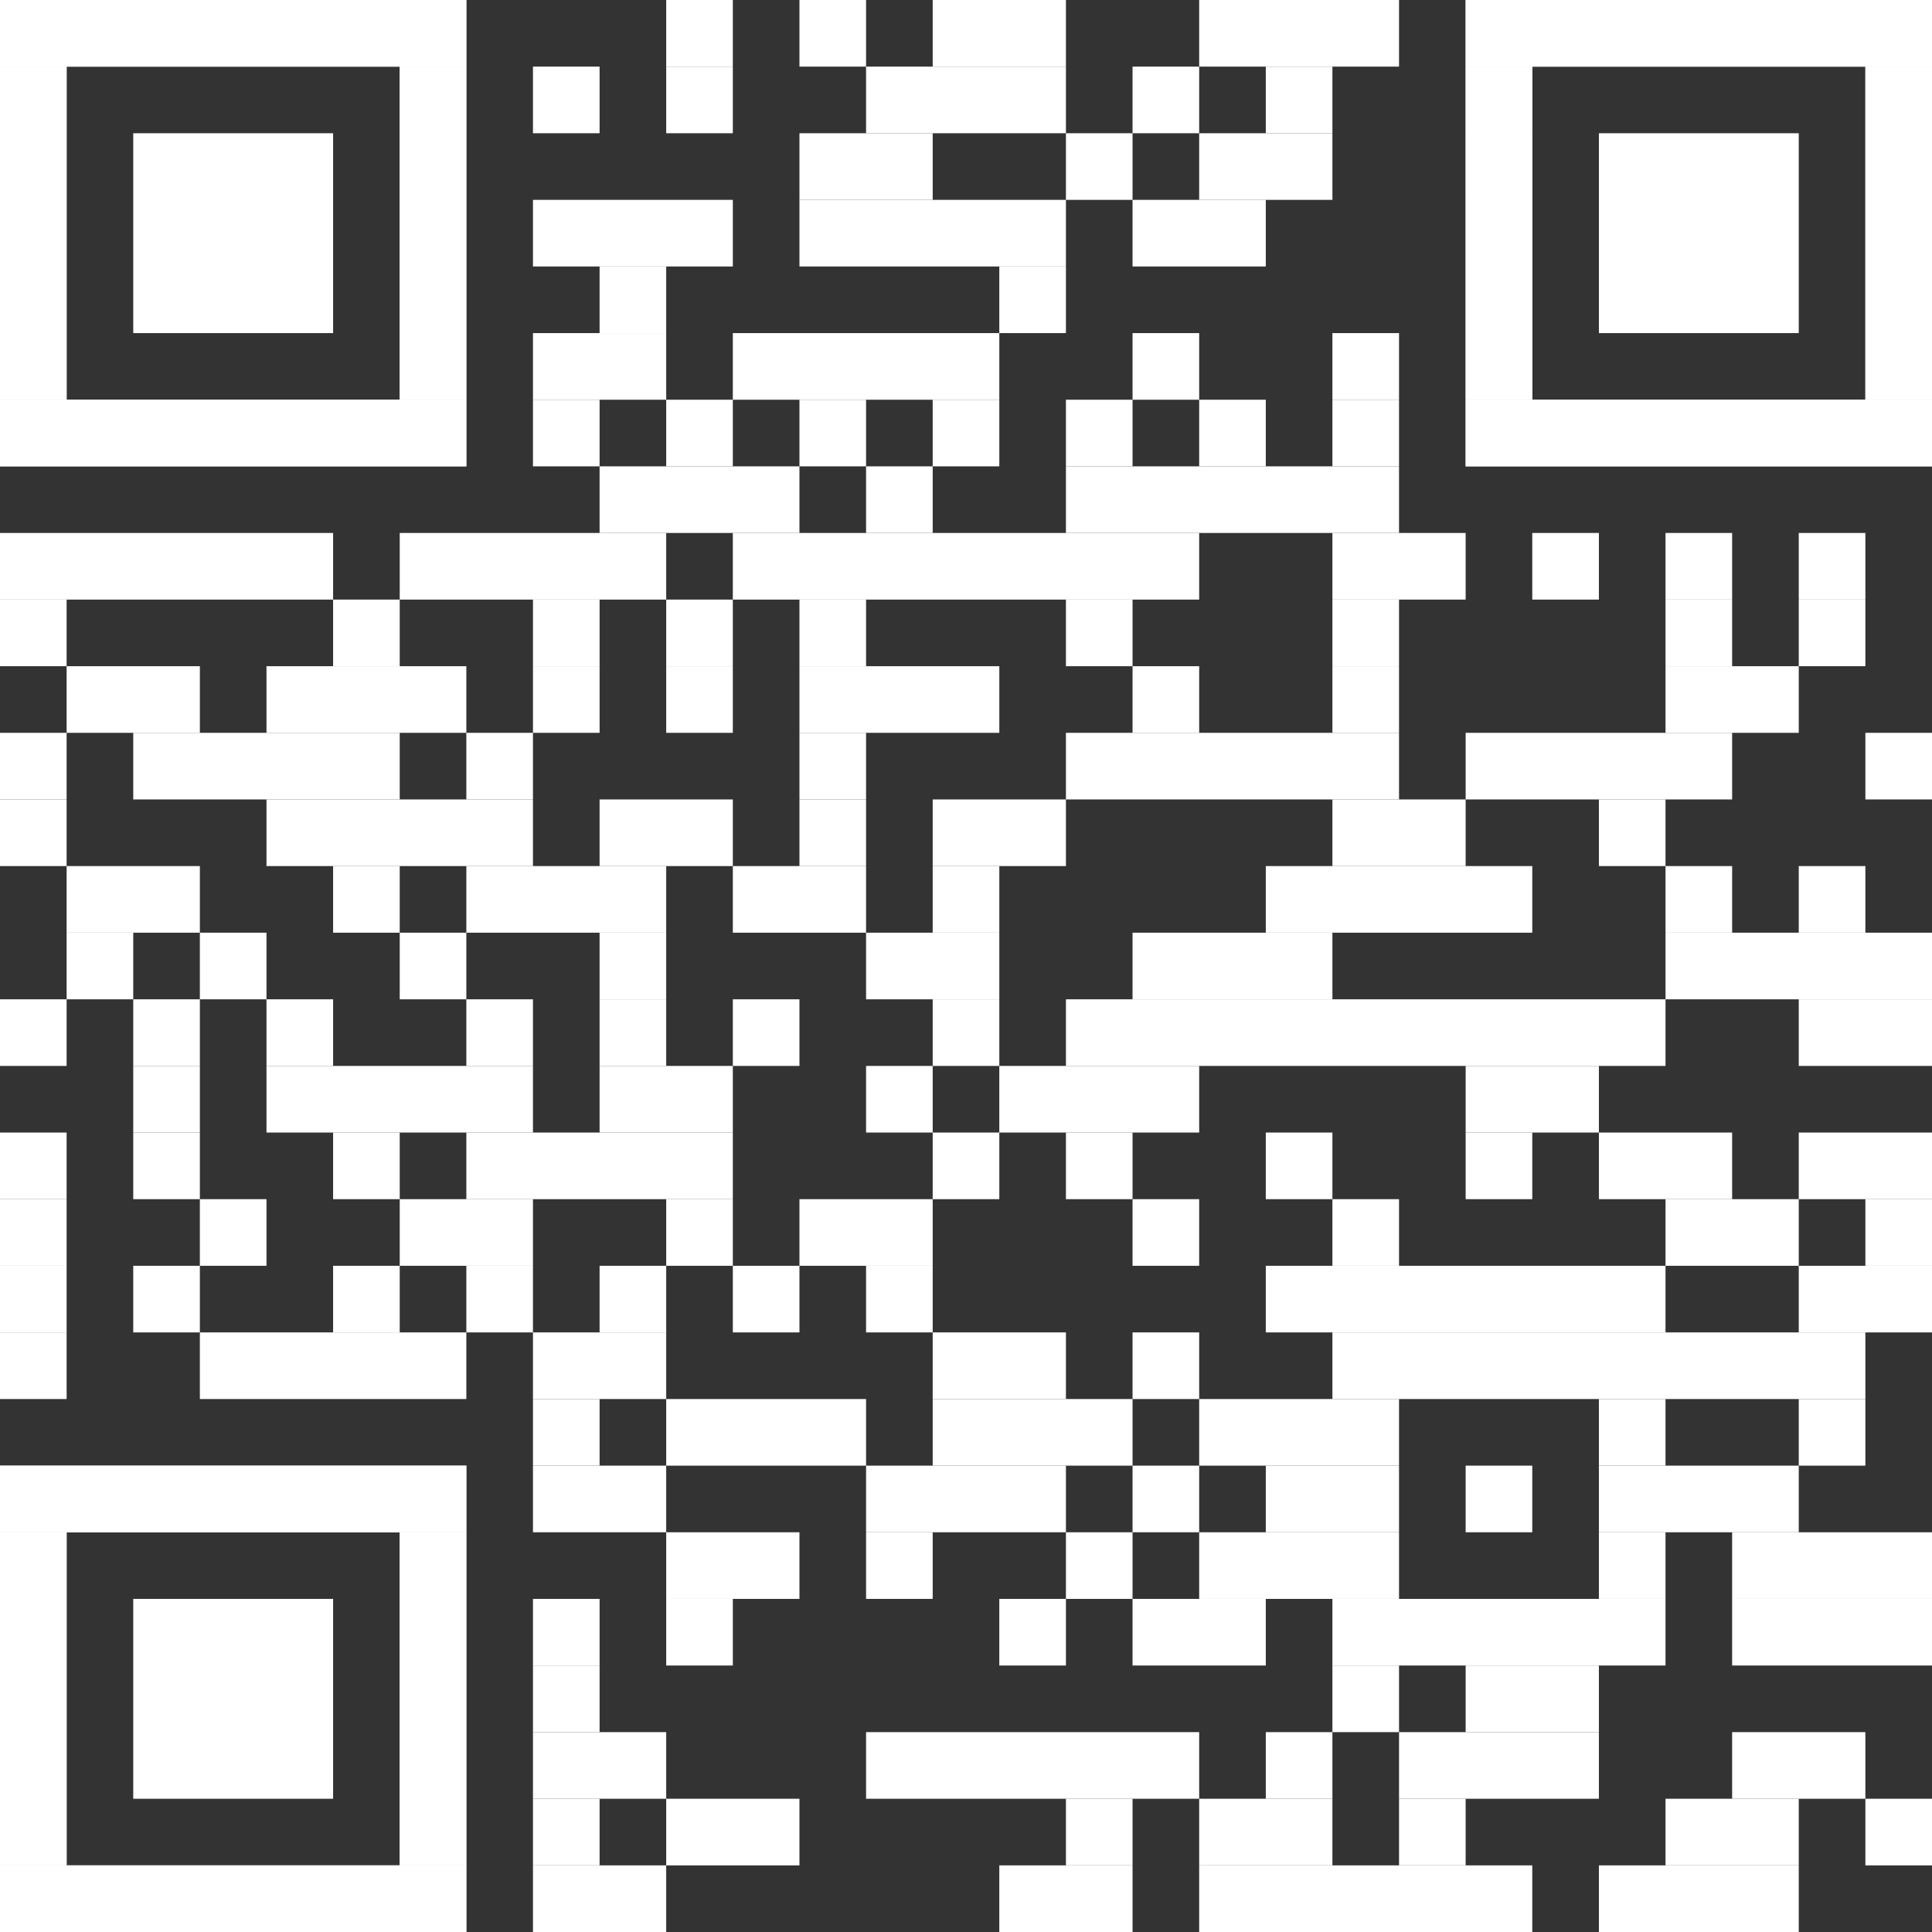 <?xml version="1.0" encoding="utf-8"?>
<!-- Generator: Adobe Illustrator 28.3.0, SVG Export Plug-In . SVG Version: 6.00 Build 0)  -->
<svg version="1.1" id="Ebene_1" xmlns="http://www.w3.org/2000/svg" xmlns:xlink="http://www.w3.org/1999/xlink" x="0px" y="0px"
	 viewBox="0 0 2465 2465" style="enable-background:new 0 0 2465 2465;" xml:space="preserve">
<rect x="0" y="0" width="2465" height="2465" fill="#333333" stroke="none"/>
<style type="text/css">
	.st0{fill:#FFFFFF;}
</style>
<g>
	<rect x="850" class="st0" width="85" height="85"/>
	<rect x="1020" class="st0" width="85" height="85"/>
	<rect x="1190" class="st0" width="170" height="85"/>
	<rect x="1530" class="st0" width="255" height="85"/>
	<rect x="680" y="85" class="st0" width="85" height="85"/>
	<rect x="850" y="85" class="st0" width="85" height="85"/>
	<rect x="1105" y="85" class="st0" width="255" height="85"/>
	<rect x="1445" y="85" class="st0" width="85" height="85"/>
	<rect x="1615" y="85" class="st0" width="85" height="85"/>
	<rect x="1020" y="170" class="st0" width="170" height="85"/>
	<rect x="1360" y="170" class="st0" width="85" height="85"/>
	<rect x="1530" y="170" class="st0" width="170" height="85"/>
	<rect x="680" y="255" class="st0" width="255" height="85"/>
	<rect x="1020" y="255" class="st0" width="340" height="85"/>
	<rect x="1445" y="255" class="st0" width="170" height="85"/>
	<rect x="765" y="340" class="st0" width="85" height="85"/>
	<rect x="1275" y="340" class="st0" width="85" height="85"/>
	<rect x="680" y="425" class="st0" width="170" height="85"/>
	<rect x="935" y="425" class="st0" width="340" height="85"/>
	<rect x="1445" y="425" class="st0" width="85" height="85"/>
	<rect x="1700" y="425" class="st0" width="85" height="85"/>
	<rect x="680" y="510" class="st0" width="85" height="85"/>
	<rect x="850" y="510" class="st0" width="85" height="85"/>
	<rect x="1020" y="510" class="st0" width="85" height="85"/>
	<rect x="1190" y="510" class="st0" width="85" height="85"/>
	<rect x="1360" y="510" class="st0" width="85" height="85"/>
	<rect x="1530" y="510" class="st0" width="85" height="85"/>
	<rect x="1700" y="510" class="st0" width="85" height="85"/>
	<rect x="765" y="595" class="st0" width="255" height="85"/>
	<rect x="1105" y="595" class="st0" width="85" height="85"/>
	<rect x="1360" y="595" class="st0" width="425" height="85"/>
	<rect y="680" class="st0" width="425" height="85"/>
	<rect x="510" y="680" class="st0" width="340" height="85"/>
	<rect x="935" y="680" class="st0" width="595" height="85"/>
	<rect x="1700" y="680" class="st0" width="170" height="85"/>
	<rect x="1955" y="680" class="st0" width="85" height="85"/>
	<rect x="2125" y="680" class="st0" width="85" height="85"/>
	<rect x="2295" y="680" class="st0" width="85" height="85"/>
	<rect y="765" class="st0" width="85" height="85"/>
	<rect x="425" y="765" class="st0" width="85" height="85"/>
	<rect x="680" y="765" class="st0" width="85" height="85"/>
	<rect x="850" y="765" class="st0" width="85" height="85"/>
	<rect x="1020" y="765" class="st0" width="85" height="85"/>
	<rect x="1360" y="765" class="st0" width="85" height="85"/>
	<rect x="1700" y="765" class="st0" width="85" height="85"/>
	<rect x="2125" y="765" class="st0" width="85" height="85"/>
	<rect x="2295" y="765" class="st0" width="85" height="85"/>
	<rect x="85" y="850" class="st0" width="170" height="85"/>
	<rect x="340" y="850" class="st0" width="255" height="85"/>
	<rect x="680" y="850" class="st0" width="85" height="85"/>
	<rect x="850" y="850" class="st0" width="85" height="85"/>
	<rect x="1020" y="850" class="st0" width="255" height="85"/>
	<rect x="1445" y="850" class="st0" width="85" height="85"/>
	<rect x="1700" y="850" class="st0" width="85" height="85"/>
	<rect x="2125" y="850" class="st0" width="170" height="85"/>
	<rect y="935" class="st0" width="85" height="85"/>
	<rect x="170" y="935" class="st0" width="340" height="85"/>
	<rect x="595" y="935" class="st0" width="85" height="85"/>
	<rect x="1020" y="935" class="st0" width="85" height="85"/>
	<rect x="1360" y="935" class="st0" width="425" height="85"/>
	<rect x="1870" y="935" class="st0" width="340" height="85"/>
	<rect x="2380" y="935" class="st0" width="85" height="85"/>
	<rect y="1020" class="st0" width="85" height="85"/>
	<rect x="340" y="1020" class="st0" width="340" height="85"/>
	<rect x="765" y="1020" class="st0" width="170" height="85"/>
	<rect x="1020" y="1020" class="st0" width="85" height="85"/>
	<rect x="1190" y="1020" class="st0" width="170" height="85"/>
	<rect x="1700" y="1020" class="st0" width="170" height="85"/>
	<rect x="2040" y="1020" class="st0" width="85" height="85"/>
	<rect x="85" y="1105" class="st0" width="170" height="85"/>
	<rect x="425" y="1105" class="st0" width="85" height="85"/>
	<rect x="595" y="1105" class="st0" width="255" height="85"/>
	<rect x="935" y="1105" class="st0" width="170" height="85"/>
	<rect x="1190" y="1105" class="st0" width="85" height="85"/>
	<rect x="1615" y="1105" class="st0" width="340" height="85"/>
	<rect x="2125" y="1105" class="st0" width="85" height="85"/>
	<rect x="2295" y="1105" class="st0" width="85" height="85"/>
	<rect x="85" y="1190" class="st0" width="85" height="85"/>
	<rect x="255" y="1190" class="st0" width="85" height="85"/>
	<rect x="510" y="1190" class="st0" width="85" height="85"/>
	<rect x="765" y="1190" class="st0" width="85" height="85"/>
	<rect x="1105" y="1190" class="st0" width="170" height="85"/>
	<rect x="1445" y="1190" class="st0" width="255" height="85"/>
	<rect x="2125" y="1190" class="st0" width="340" height="85"/>
	<rect y="1275" class="st0" width="85" height="85"/>
	<rect x="170" y="1275" class="st0" width="85" height="85"/>
	<rect x="340" y="1275" class="st0" width="85" height="85"/>
	<rect x="595" y="1275" class="st0" width="85" height="85"/>
	<rect x="765" y="1275" class="st0" width="85" height="85"/>
	<rect x="935" y="1275" class="st0" width="85" height="85"/>
	<rect x="1190" y="1275" class="st0" width="85" height="85"/>
	<rect x="1360" y="1275" class="st0" width="765" height="85"/>
	<rect x="2295" y="1275" class="st0" width="170" height="85"/>
	<rect x="170" y="1360" class="st0" width="85" height="85"/>
	<rect x="340" y="1360" class="st0" width="340" height="85"/>
	<rect x="765" y="1360" class="st0" width="170" height="85"/>
	<rect x="1105" y="1360" class="st0" width="85" height="85"/>
	<rect x="1275" y="1360" class="st0" width="255" height="85"/>
	<rect x="1870" y="1360" class="st0" width="170" height="85"/>
	<rect y="1445" class="st0" width="85" height="85"/>
	<rect x="170" y="1445" class="st0" width="85" height="85"/>
	<rect x="425" y="1445" class="st0" width="85" height="85"/>
	<rect x="595" y="1445" class="st0" width="340" height="85"/>
	<rect x="1190" y="1445" class="st0" width="85" height="85"/>
	<rect x="1360" y="1445" class="st0" width="85" height="85"/>
	<rect x="1615" y="1445" class="st0" width="85" height="85"/>
	<rect x="1870" y="1445" class="st0" width="85" height="85"/>
	<rect x="2040" y="1445" class="st0" width="170" height="85"/>
	<rect x="2295" y="1445" class="st0" width="170" height="85"/>
	<rect y="1530" class="st0" width="85" height="85"/>
	<rect x="255" y="1530" class="st0" width="85" height="85"/>
	<rect x="510" y="1530" class="st0" width="170" height="85"/>
	<rect x="850" y="1530" class="st0" width="85" height="85"/>
	<rect x="1020" y="1530" class="st0" width="170" height="85"/>
	<rect x="1445" y="1530" class="st0" width="85" height="85"/>
	<rect x="1700" y="1530" class="st0" width="85" height="85"/>
	<rect x="2125" y="1530" class="st0" width="170" height="85"/>
	<rect x="2380" y="1530" class="st0" width="85" height="85"/>
	<rect y="1615" class="st0" width="85" height="85"/>
	<rect x="170" y="1615" class="st0" width="85" height="85"/>
	<rect x="425" y="1615" class="st0" width="85" height="85"/>
	<rect x="595" y="1615" class="st0" width="85" height="85"/>
	<rect x="765" y="1615" class="st0" width="85" height="85"/>
	<rect x="935" y="1615" class="st0" width="85" height="85"/>
	<rect x="1105" y="1615" class="st0" width="85" height="85"/>
	<rect x="1615" y="1615" class="st0" width="510" height="85"/>
	<rect x="2295" y="1615" class="st0" width="170" height="85"/>
	<rect y="1700" class="st0" width="85" height="85"/>
	<rect x="255" y="1700" class="st0" width="340" height="85"/>
	<rect x="680" y="1700" class="st0" width="170" height="85"/>
	<rect x="1190" y="1700" class="st0" width="170" height="85"/>
	<rect x="1445" y="1700" class="st0" width="85" height="85"/>
	<rect x="1700" y="1700" class="st0" width="680" height="85"/>
	<rect x="680" y="1785" class="st0" width="85" height="85"/>
	<rect x="850" y="1785" class="st0" width="255" height="85"/>
	<rect x="1190" y="1785" class="st0" width="255" height="85"/>
	<rect x="1530" y="1785" class="st0" width="255" height="85"/>
	<rect x="2040" y="1785" class="st0" width="85" height="85"/>
	<rect x="2295" y="1785" class="st0" width="85" height="85"/>
	<rect x="680" y="1870" class="st0" width="170" height="85"/>
	<rect x="1105" y="1870" class="st0" width="255" height="85"/>
	<rect x="1445" y="1870" class="st0" width="85" height="85"/>
	<rect x="1615" y="1870" class="st0" width="170" height="85"/>
	<rect x="1870" y="1870" class="st0" width="85" height="85"/>
	<rect x="2040" y="1870" class="st0" width="255" height="85"/>
	<rect x="850" y="1955" class="st0" width="170" height="85"/>
	<rect x="1105" y="1955" class="st0" width="85" height="85"/>
	<rect x="1360" y="1955" class="st0" width="85" height="85"/>
	<rect x="1530" y="1955" class="st0" width="255" height="85"/>
	<rect x="2040" y="1955" class="st0" width="85" height="85"/>
	<rect x="2210" y="1955" class="st0" width="255" height="85"/>
	<rect x="680" y="2040" class="st0" width="85" height="85"/>
	<rect x="850" y="2040" class="st0" width="85" height="85"/>
	<rect x="1275" y="2040" class="st0" width="85" height="85"/>
	<rect x="1445" y="2040" class="st0" width="170" height="85"/>
	<rect x="1700" y="2040" class="st0" width="425" height="85"/>
	<rect x="2210" y="2040" class="st0" width="255" height="85"/>
	<rect x="680" y="2125" class="st0" width="85" height="85"/>
	<rect x="1700" y="2125" class="st0" width="85" height="85"/>
	<rect x="1870" y="2125" class="st0" width="170" height="85"/>
	<rect x="680" y="2210" class="st0" width="170" height="85"/>
	<rect x="1105" y="2210" class="st0" width="425" height="85"/>
	<rect x="1615" y="2210" class="st0" width="85" height="85"/>
	<rect x="1785" y="2210" class="st0" width="255" height="85"/>
	<rect x="2210" y="2210" class="st0" width="170" height="85"/>
	<rect x="680" y="2295" class="st0" width="85" height="85"/>
	<rect x="850" y="2295" class="st0" width="170" height="85"/>
	<rect x="1360" y="2295" class="st0" width="85" height="85"/>
	<rect x="1530" y="2295" class="st0" width="170" height="85"/>
	<rect x="1785" y="2295" class="st0" width="85" height="85"/>
	<rect x="2125" y="2295" class="st0" width="170" height="85"/>
	<rect x="2380" y="2295" class="st0" width="85" height="85"/>
	<rect x="680" y="2380" class="st0" width="170" height="85"/>
	<rect x="1275" y="2380" class="st0" width="170" height="85"/>
	<rect x="1530" y="2380" class="st0" width="425" height="85"/>
	<rect x="2040" y="2380" class="st0" width="255" height="85"/>
	<rect class="st0" width="595" height="85"/>
	<rect y="85" class="st0" width="85" height="425"/>
	<rect x="510" y="85" class="st0" width="85" height="425"/>
	<rect y="510" class="st0" width="595" height="85"/>
	<rect class="st0" width="595" height="85"/>
	<rect y="85" class="st0" width="85" height="85"/>
	<rect x="510" y="85" class="st0" width="85" height="85"/>
	<rect y="170" class="st0" width="85" height="85"/>
	<rect x="510" y="170" class="st0" width="85" height="85"/>
	<rect y="255" class="st0" width="85" height="85"/>
	<rect x="510" y="255" class="st0" width="85" height="85"/>
	<rect y="340" class="st0" width="85" height="85"/>
	<rect x="510" y="340" class="st0" width="85" height="85"/>
	<rect y="425" class="st0" width="85" height="85"/>
	<rect x="510" y="425" class="st0" width="85" height="85"/>
	<rect y="510" class="st0" width="595" height="85"/>
	<rect x="170" y="170" class="st0" width="255" height="255"/>
	<rect x="1870" class="st0" width="595" height="85"/>
	<rect x="1870" y="85" class="st0" width="85" height="425"/>
	<rect x="2380" y="85" class="st0" width="85" height="425"/>
	<rect x="1870" y="510" class="st0" width="595" height="85"/>
	<rect x="1870" class="st0" width="595" height="85"/>
	<rect x="1870" y="85" class="st0" width="85" height="85"/>
	<rect x="2380" y="85" class="st0" width="85" height="85"/>
	<rect x="1870" y="170" class="st0" width="85" height="85"/>
	<rect x="2380" y="170" class="st0" width="85" height="85"/>
	<rect x="1870" y="255" class="st0" width="85" height="85"/>
	<rect x="2380" y="255" class="st0" width="85" height="85"/>
	<rect x="1870" y="340" class="st0" width="85" height="85"/>
	<rect x="2380" y="340" class="st0" width="85" height="85"/>
	<rect x="1870" y="425" class="st0" width="85" height="85"/>
	<rect x="2380" y="425" class="st0" width="85" height="85"/>
	<rect x="1870" y="510" class="st0" width="595" height="85"/>
	<rect x="2040" y="170" class="st0" width="255" height="255"/>
	<rect y="1870" class="st0" width="595" height="85"/>
	<rect y="1955" class="st0" width="85" height="425"/>
	<rect x="510" y="1955" class="st0" width="85" height="425"/>
	<rect y="2380" class="st0" width="595" height="85"/>
	<rect y="1870" class="st0" width="595" height="85"/>
	<rect y="1955" class="st0" width="85" height="85"/>
	<rect x="510" y="1955" class="st0" width="85" height="85"/>
	<rect y="2040" class="st0" width="85" height="85"/>
	<rect x="510" y="2040" class="st0" width="85" height="85"/>
	<rect y="2125" class="st0" width="85" height="85"/>
	<rect x="510" y="2125" class="st0" width="85" height="85"/>
	<rect y="2210" class="st0" width="85" height="85"/>
	<rect x="510" y="2210" class="st0" width="85" height="85"/>
	<rect y="2295" class="st0" width="85" height="85"/>
	<rect x="510" y="2295" class="st0" width="85" height="85"/>
	<rect y="2380" class="st0" width="595" height="85"/>
	<rect x="170" y="2040" class="st0" width="255" height="255"/>
</g>
</svg>

